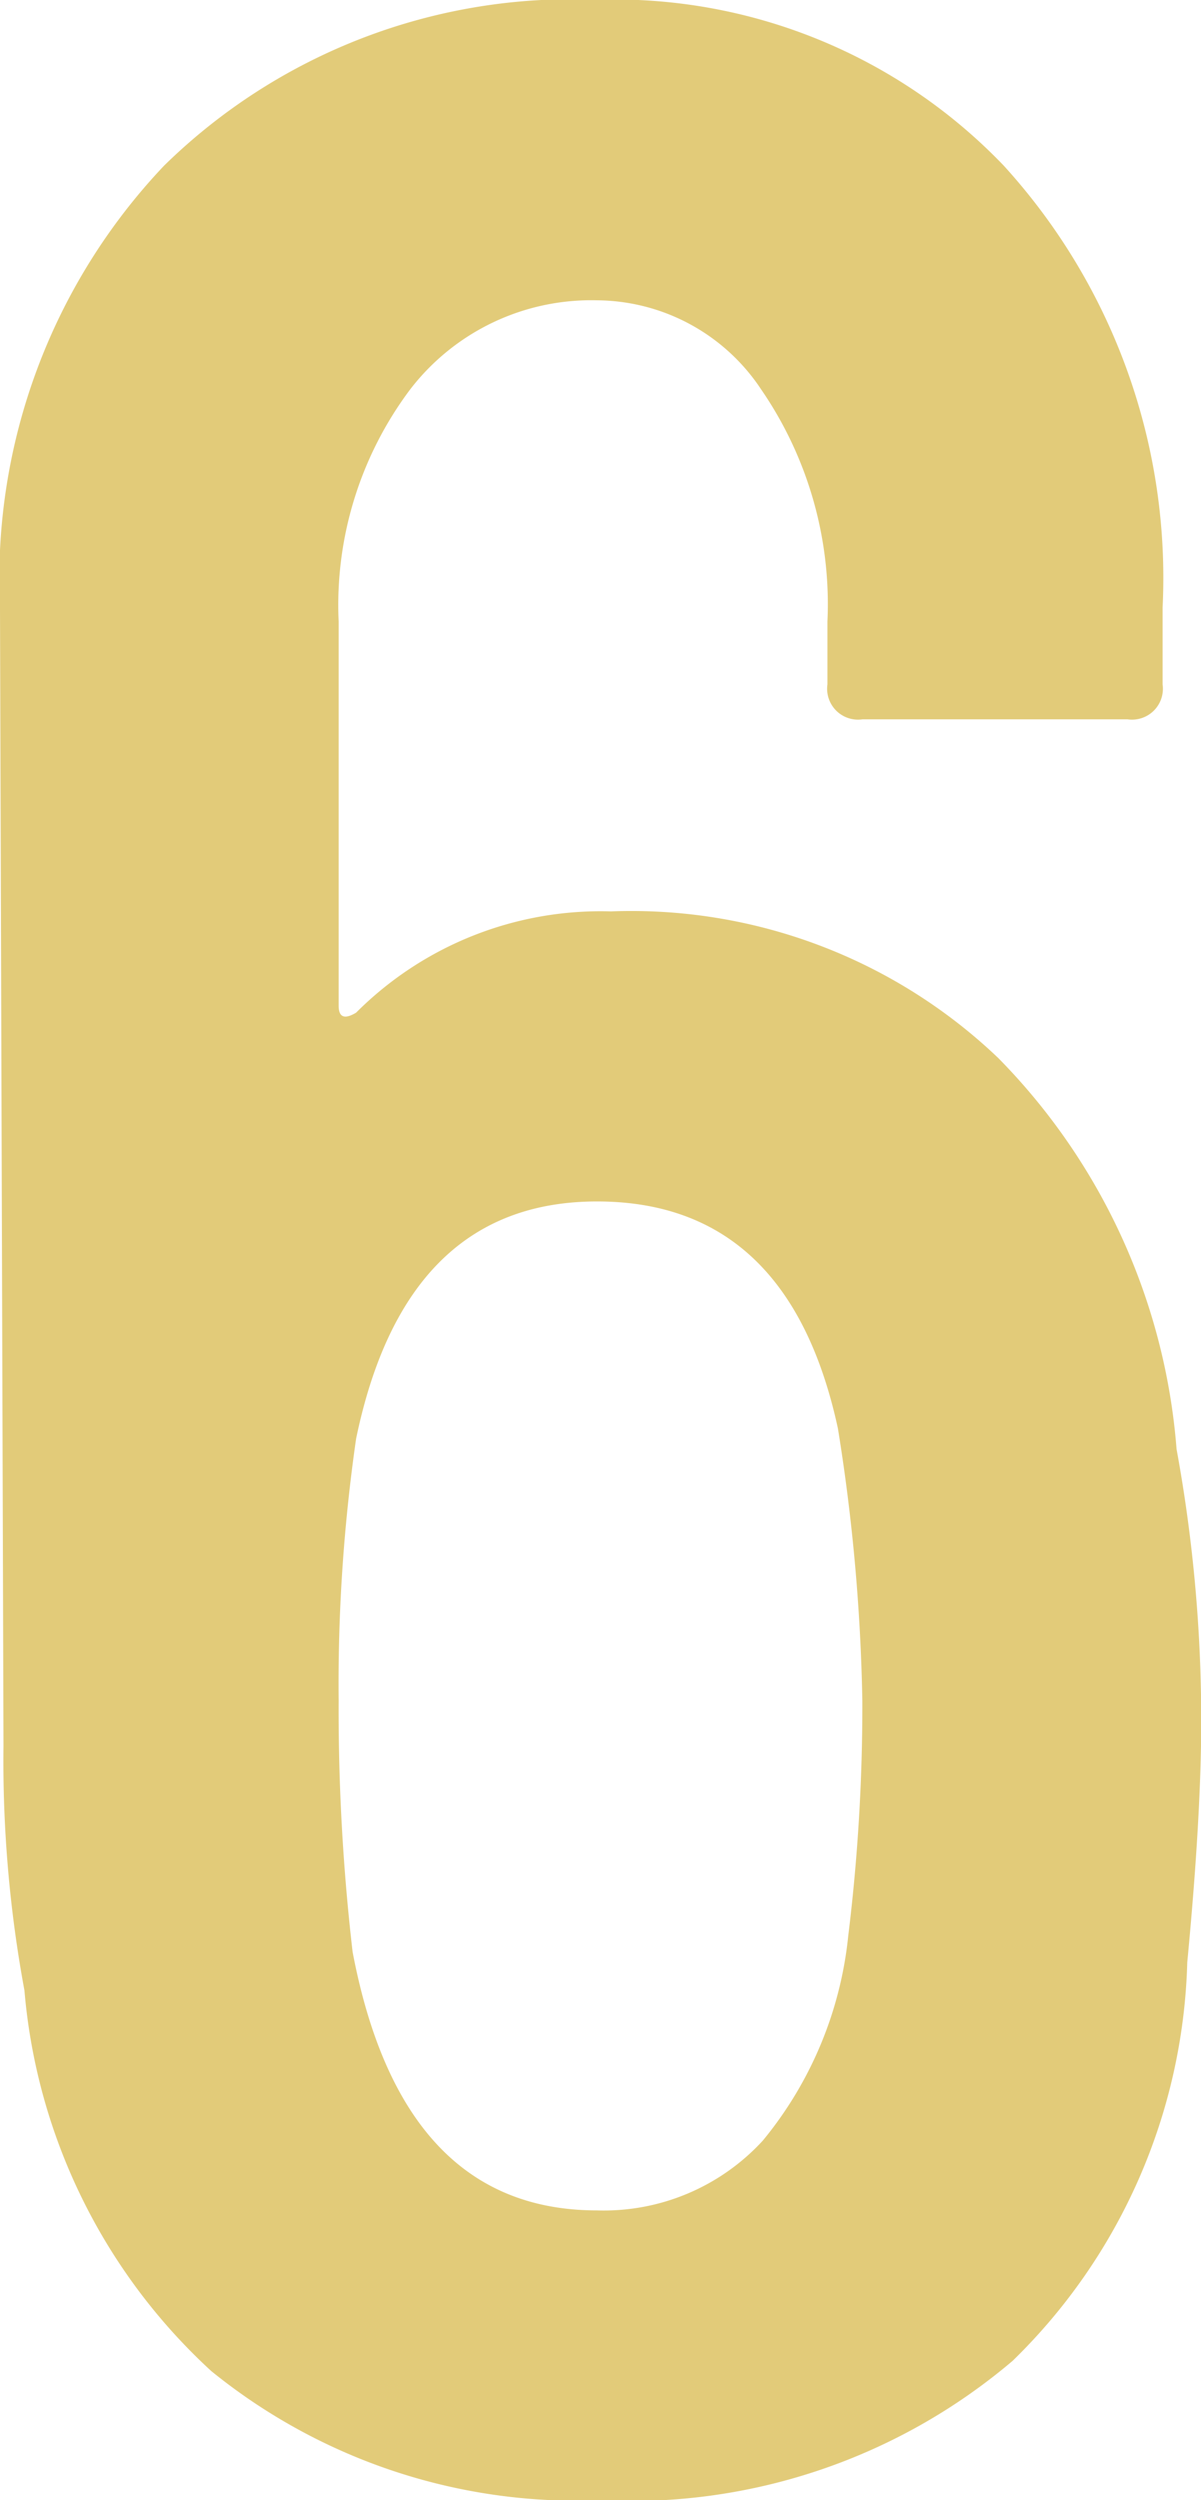 <svg xmlns="http://www.w3.org/2000/svg" width="22.016" height="45.824" viewBox="0 0 22.016 45.824">
  <g id="main-num" transform="translate(-805.889 -493.338)">
    <path id="パス_145518" data-name="パス 145518" d="M24.448-18.752A27.5,27.5,0,0,1,24.9-13.76q0,1.728-.256,4.416a10.582,10.582,0,0,1-3.2,7.3A10.8,10.8,0,0,1,13.888.512,10.63,10.63,0,0,1,6.752-1.856,10.689,10.689,0,0,1,3.328-8.832a23.07,23.07,0,0,1-.384-4.48L2.88-34.176a11.007,11.007,0,0,1,3.008-8.1,10.667,10.667,0,0,1,7.936-3.04,9.872,9.872,0,0,1,7.456,3.04,11.214,11.214,0,0,1,2.912,8.1v1.408a.566.566,0,0,1-.64.64H18.688a.566.566,0,0,1-.64-.64V-33.92a6.943,6.943,0,0,0-1.216-4.256,3.635,3.635,0,0,0-3.008-1.632A4.185,4.185,0,0,0,10.4-38.176,6.584,6.584,0,0,0,9.088-33.92v7.04q0,.32.32.128a6.335,6.335,0,0,1,4.672-1.856,9.739,9.739,0,0,1,7.1,2.688A11.479,11.479,0,0,1,24.448-18.752Zm-6.016,8.9a34.576,34.576,0,0,0,.256-4.288,35.063,35.063,0,0,0-.448-4.992q-.9-4.16-4.416-4.16T9.408-18.944a31.493,31.493,0,0,0-.32,4.8,38.432,38.432,0,0,0,.256,4.608q.9,4.736,4.48,4.736a3.955,3.955,0,0,0,3.04-1.28A7.02,7.02,0,0,0,18.432-9.856Z" transform="translate(803.009 538.65)" fill="#e2cb79"/>
  </g>
</svg>
